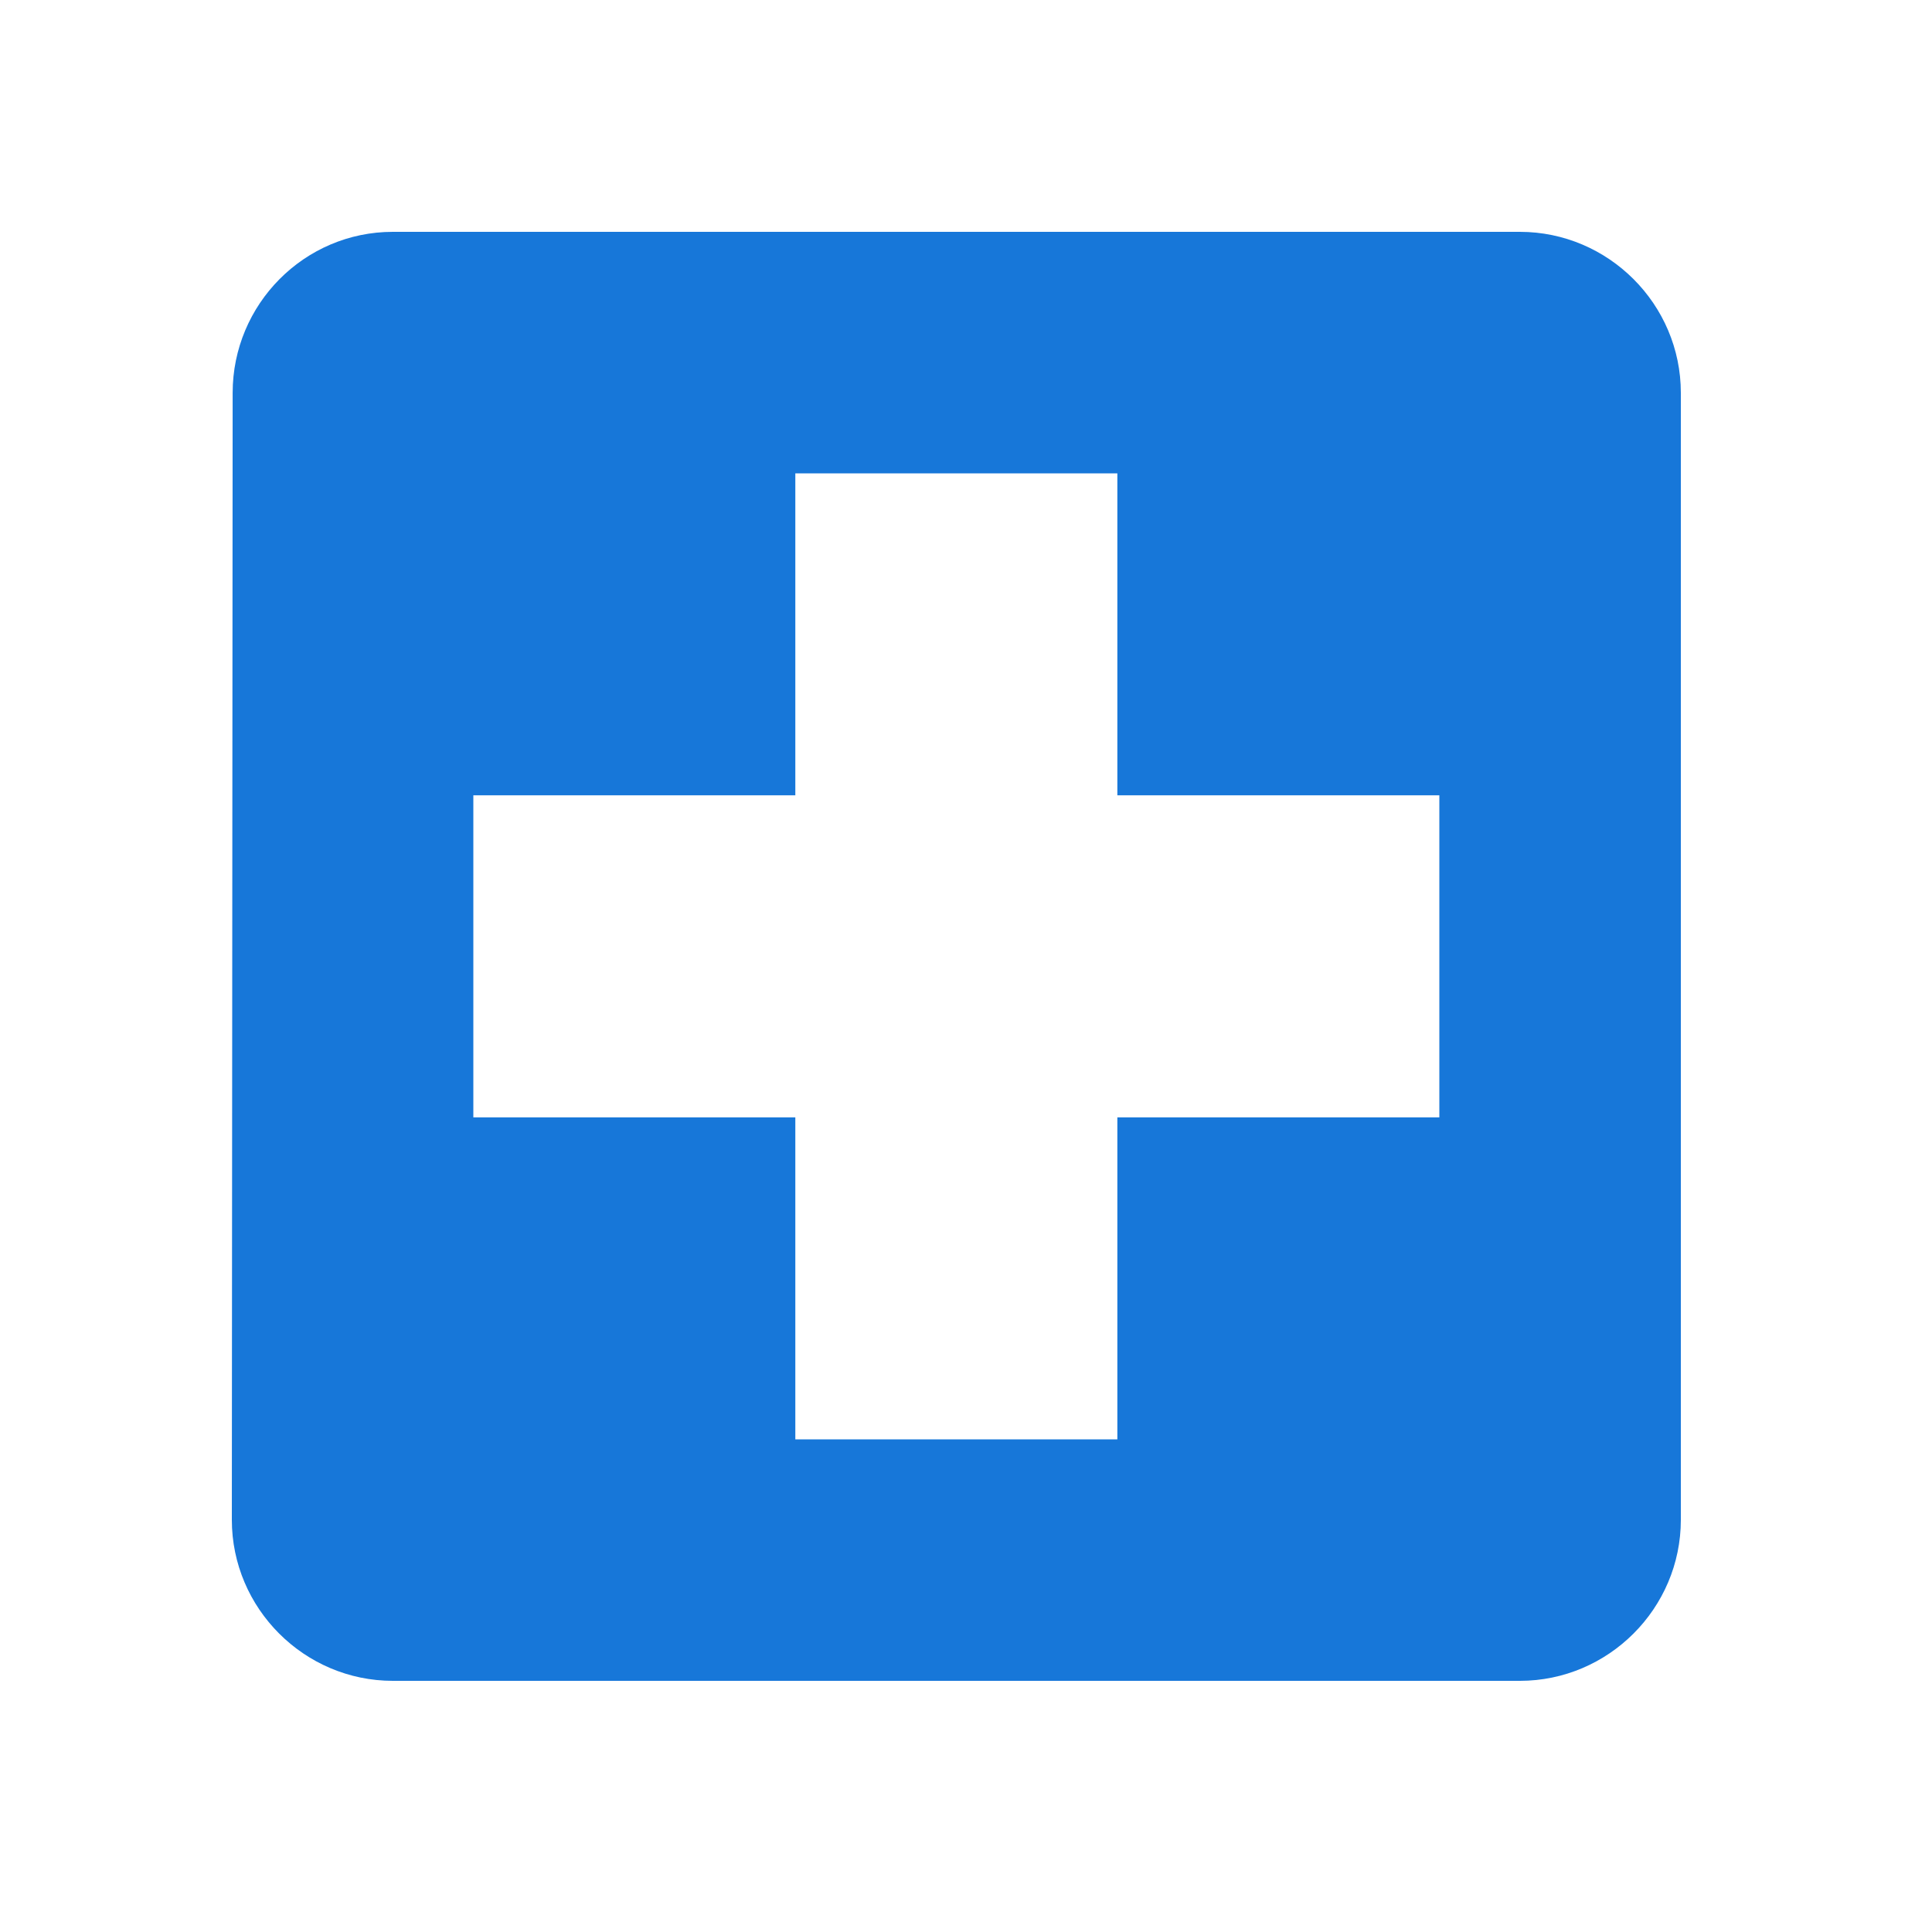 <?xml version="1.0" encoding="utf-8"?>
<svg width="50px" height="50px" viewBox="0 0 50 50" version="1.1" xmlns:xlink="http://www.w3.org/1999/xlink" xmlns="http://www.w3.org/2000/svg">
  <g id="local_hospital_black_24dp">
    <path d="M0 0L50 0L50 50L0 50L0 0Z" id="Shape" fill="none" fill-rule="evenodd" stroke="none" />
    <path d="M33.333 0L4.167 0C1.875 0 0.021 1.875 0.021 4.167L0 33.333C0 35.625 1.875 37.5 4.167 37.5L33.333 37.5C35.625 37.5 37.5 35.625 37.5 33.333L37.5 4.167C37.5 1.875 35.625 0 33.333 0ZM31.25 22.917L22.917 22.917L22.917 31.25L14.583 31.25L14.583 22.917L6.25 22.917L6.25 14.583L14.583 14.583L14.583 6.25L22.917 6.25L22.917 14.583L31.25 14.583L31.25 22.917Z" transform="translate(6 6)" id="Shape" fill="#1777D9" stroke="none" />
  </g>
</svg>